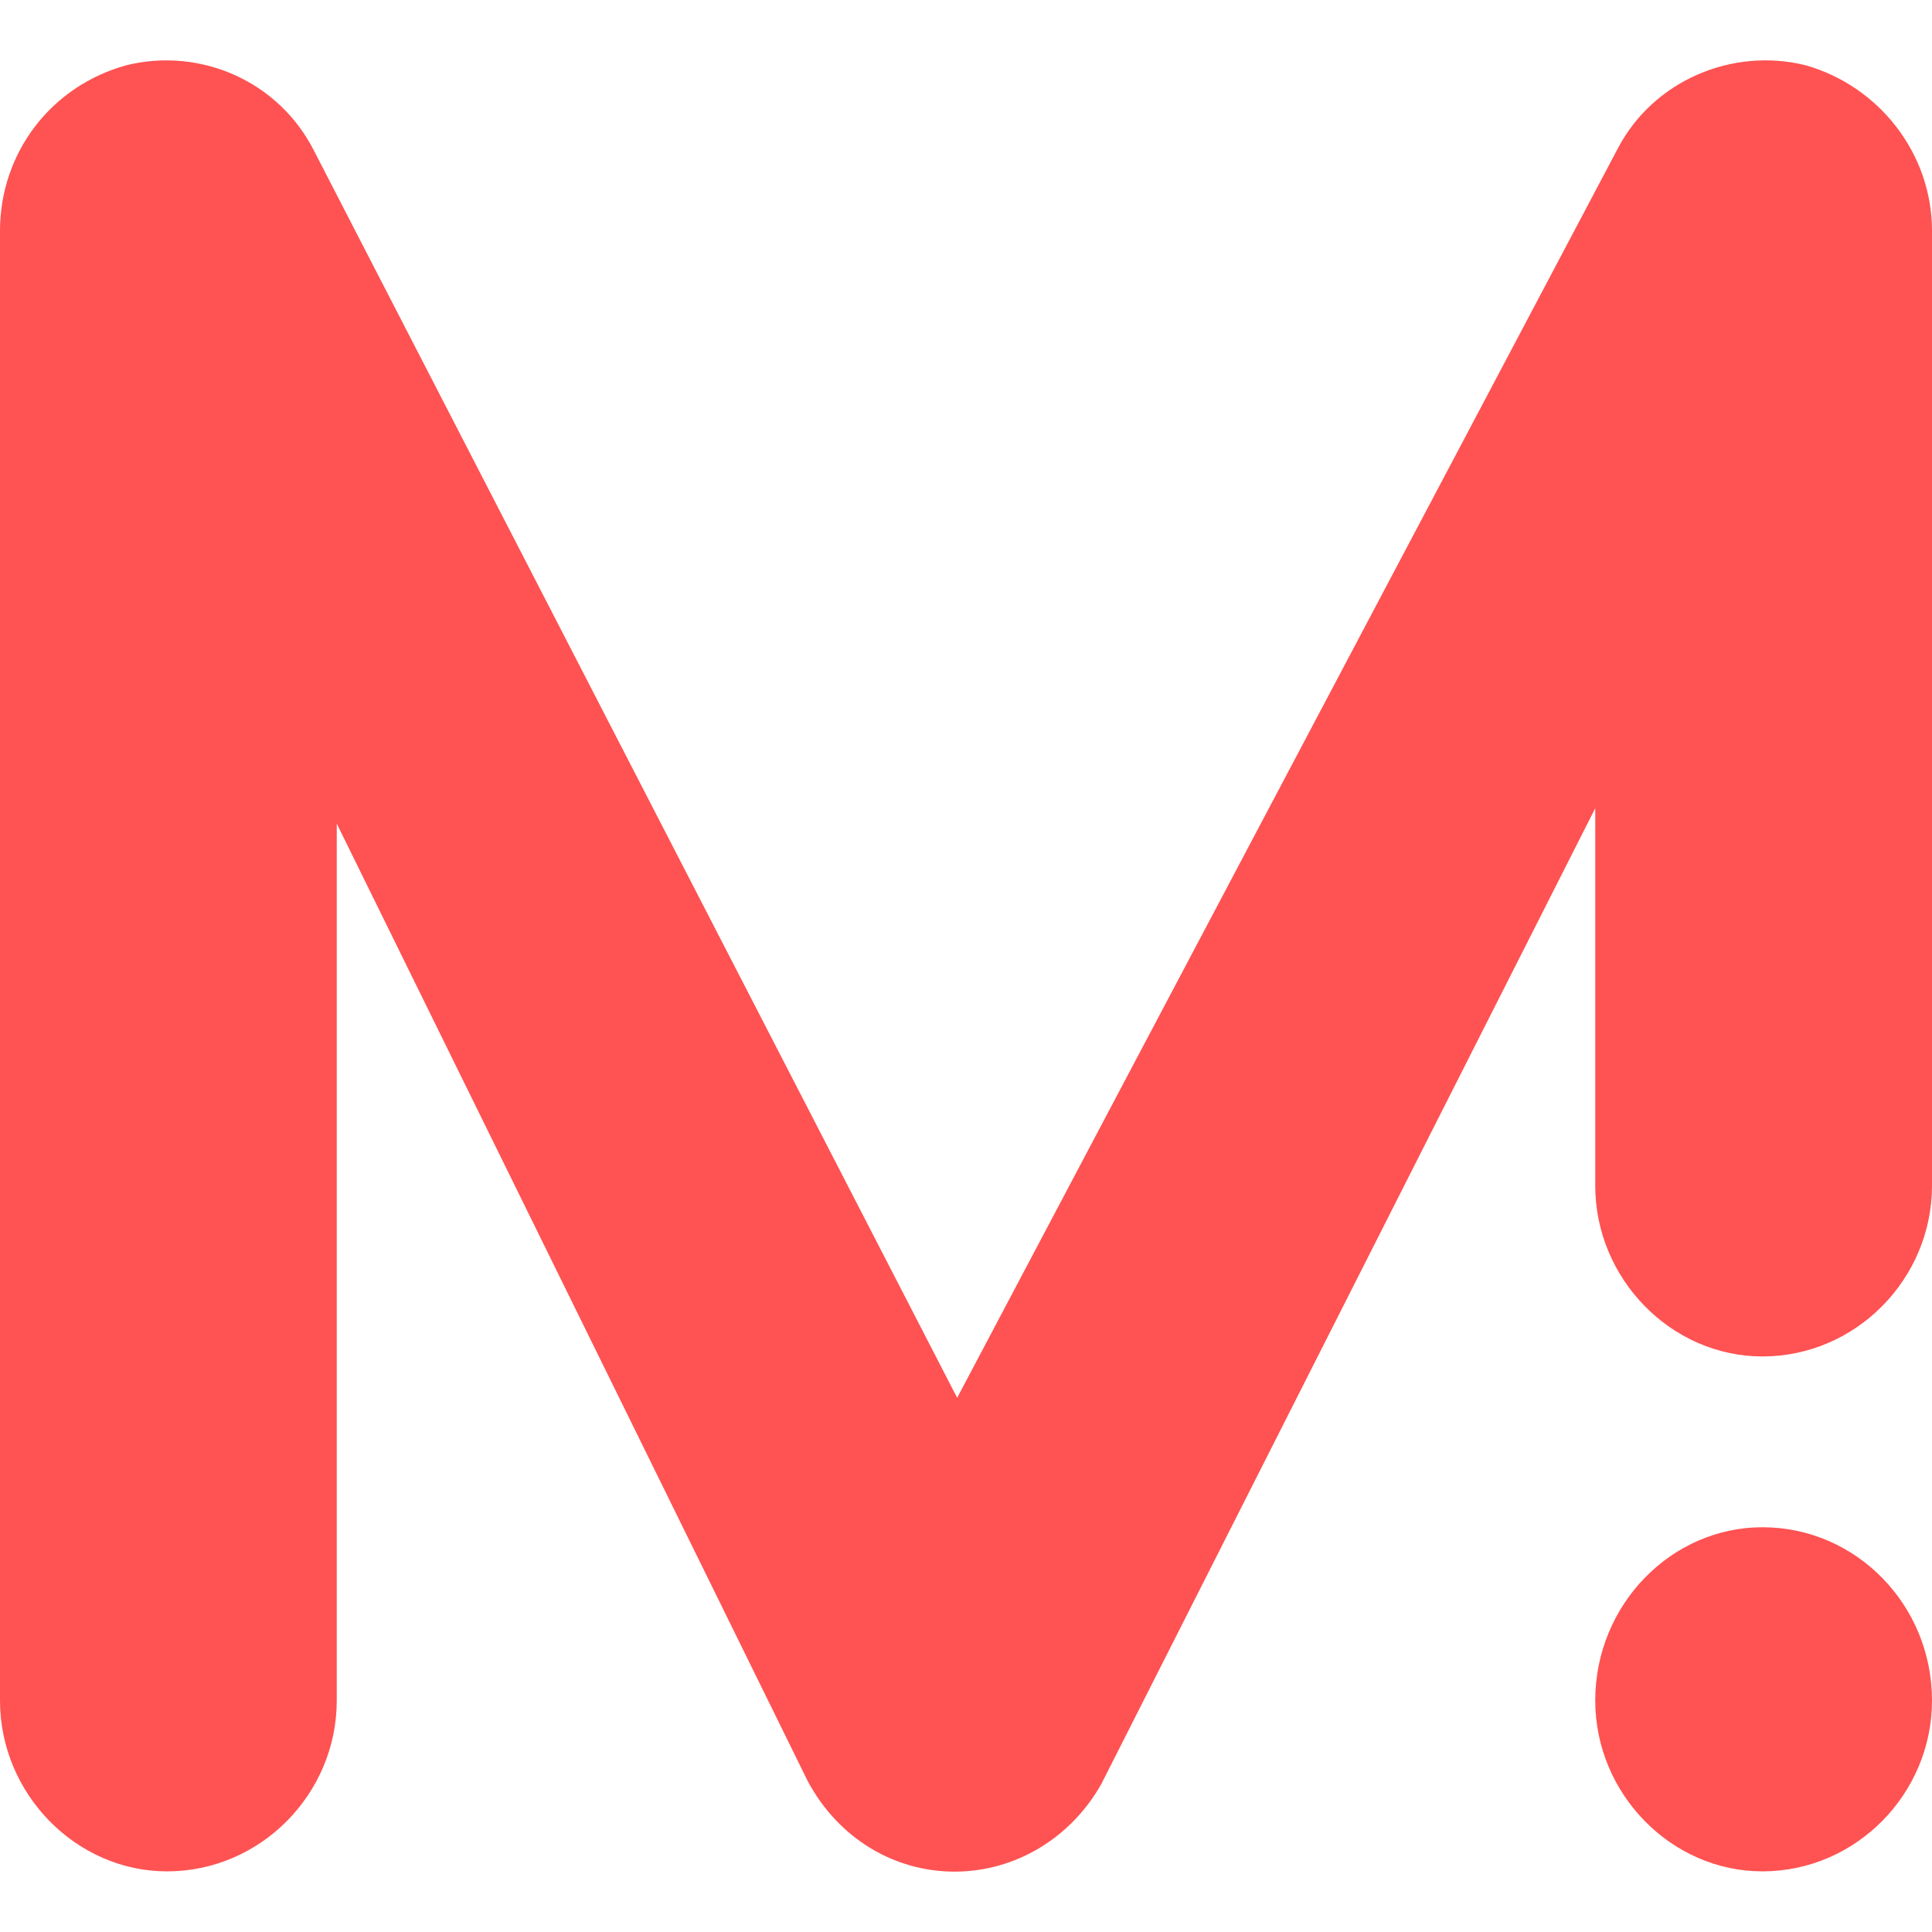 <svg width="12" height="12" viewBox="0 0 288 270" fill="none" xmlns="http://www.w3.org/2000/svg">
<path d="M288 244.5C288 230.229 276.683 218.664 262.717 218.664C249.117 218.664 237.8 230.229 237.8 244.5C237.8 258.382 249.117 269.961 262.717 269.961C276.683 269.961 288 258.382 288 244.5ZM237.8 167.743C237.8 181.621 249.117 193.204 262.717 193.204C276.683 193.204 288 181.621 288 167.743V25.414C288 13.85 280.08 3.818 269.134 0.721C258.184 -1.972 246.482 3.036 241.198 13.068L142.682 199.368L46.799 13.457C41.514 3.036 29.816 -1.972 18.866 0.721C7.549 3.818 0 13.85 0 25.414V244.5C0 258.382 11.317 269.961 24.902 269.961C38.869 269.961 50.2 258.382 50.2 244.5V113.778L120.401 256.496C124.934 264.979 133.235 270 142.298 270C151.364 270 159.665 264.979 164.198 256.889L237.8 111.478V167.743Z" fill="#FF5252"/>
</svg>
